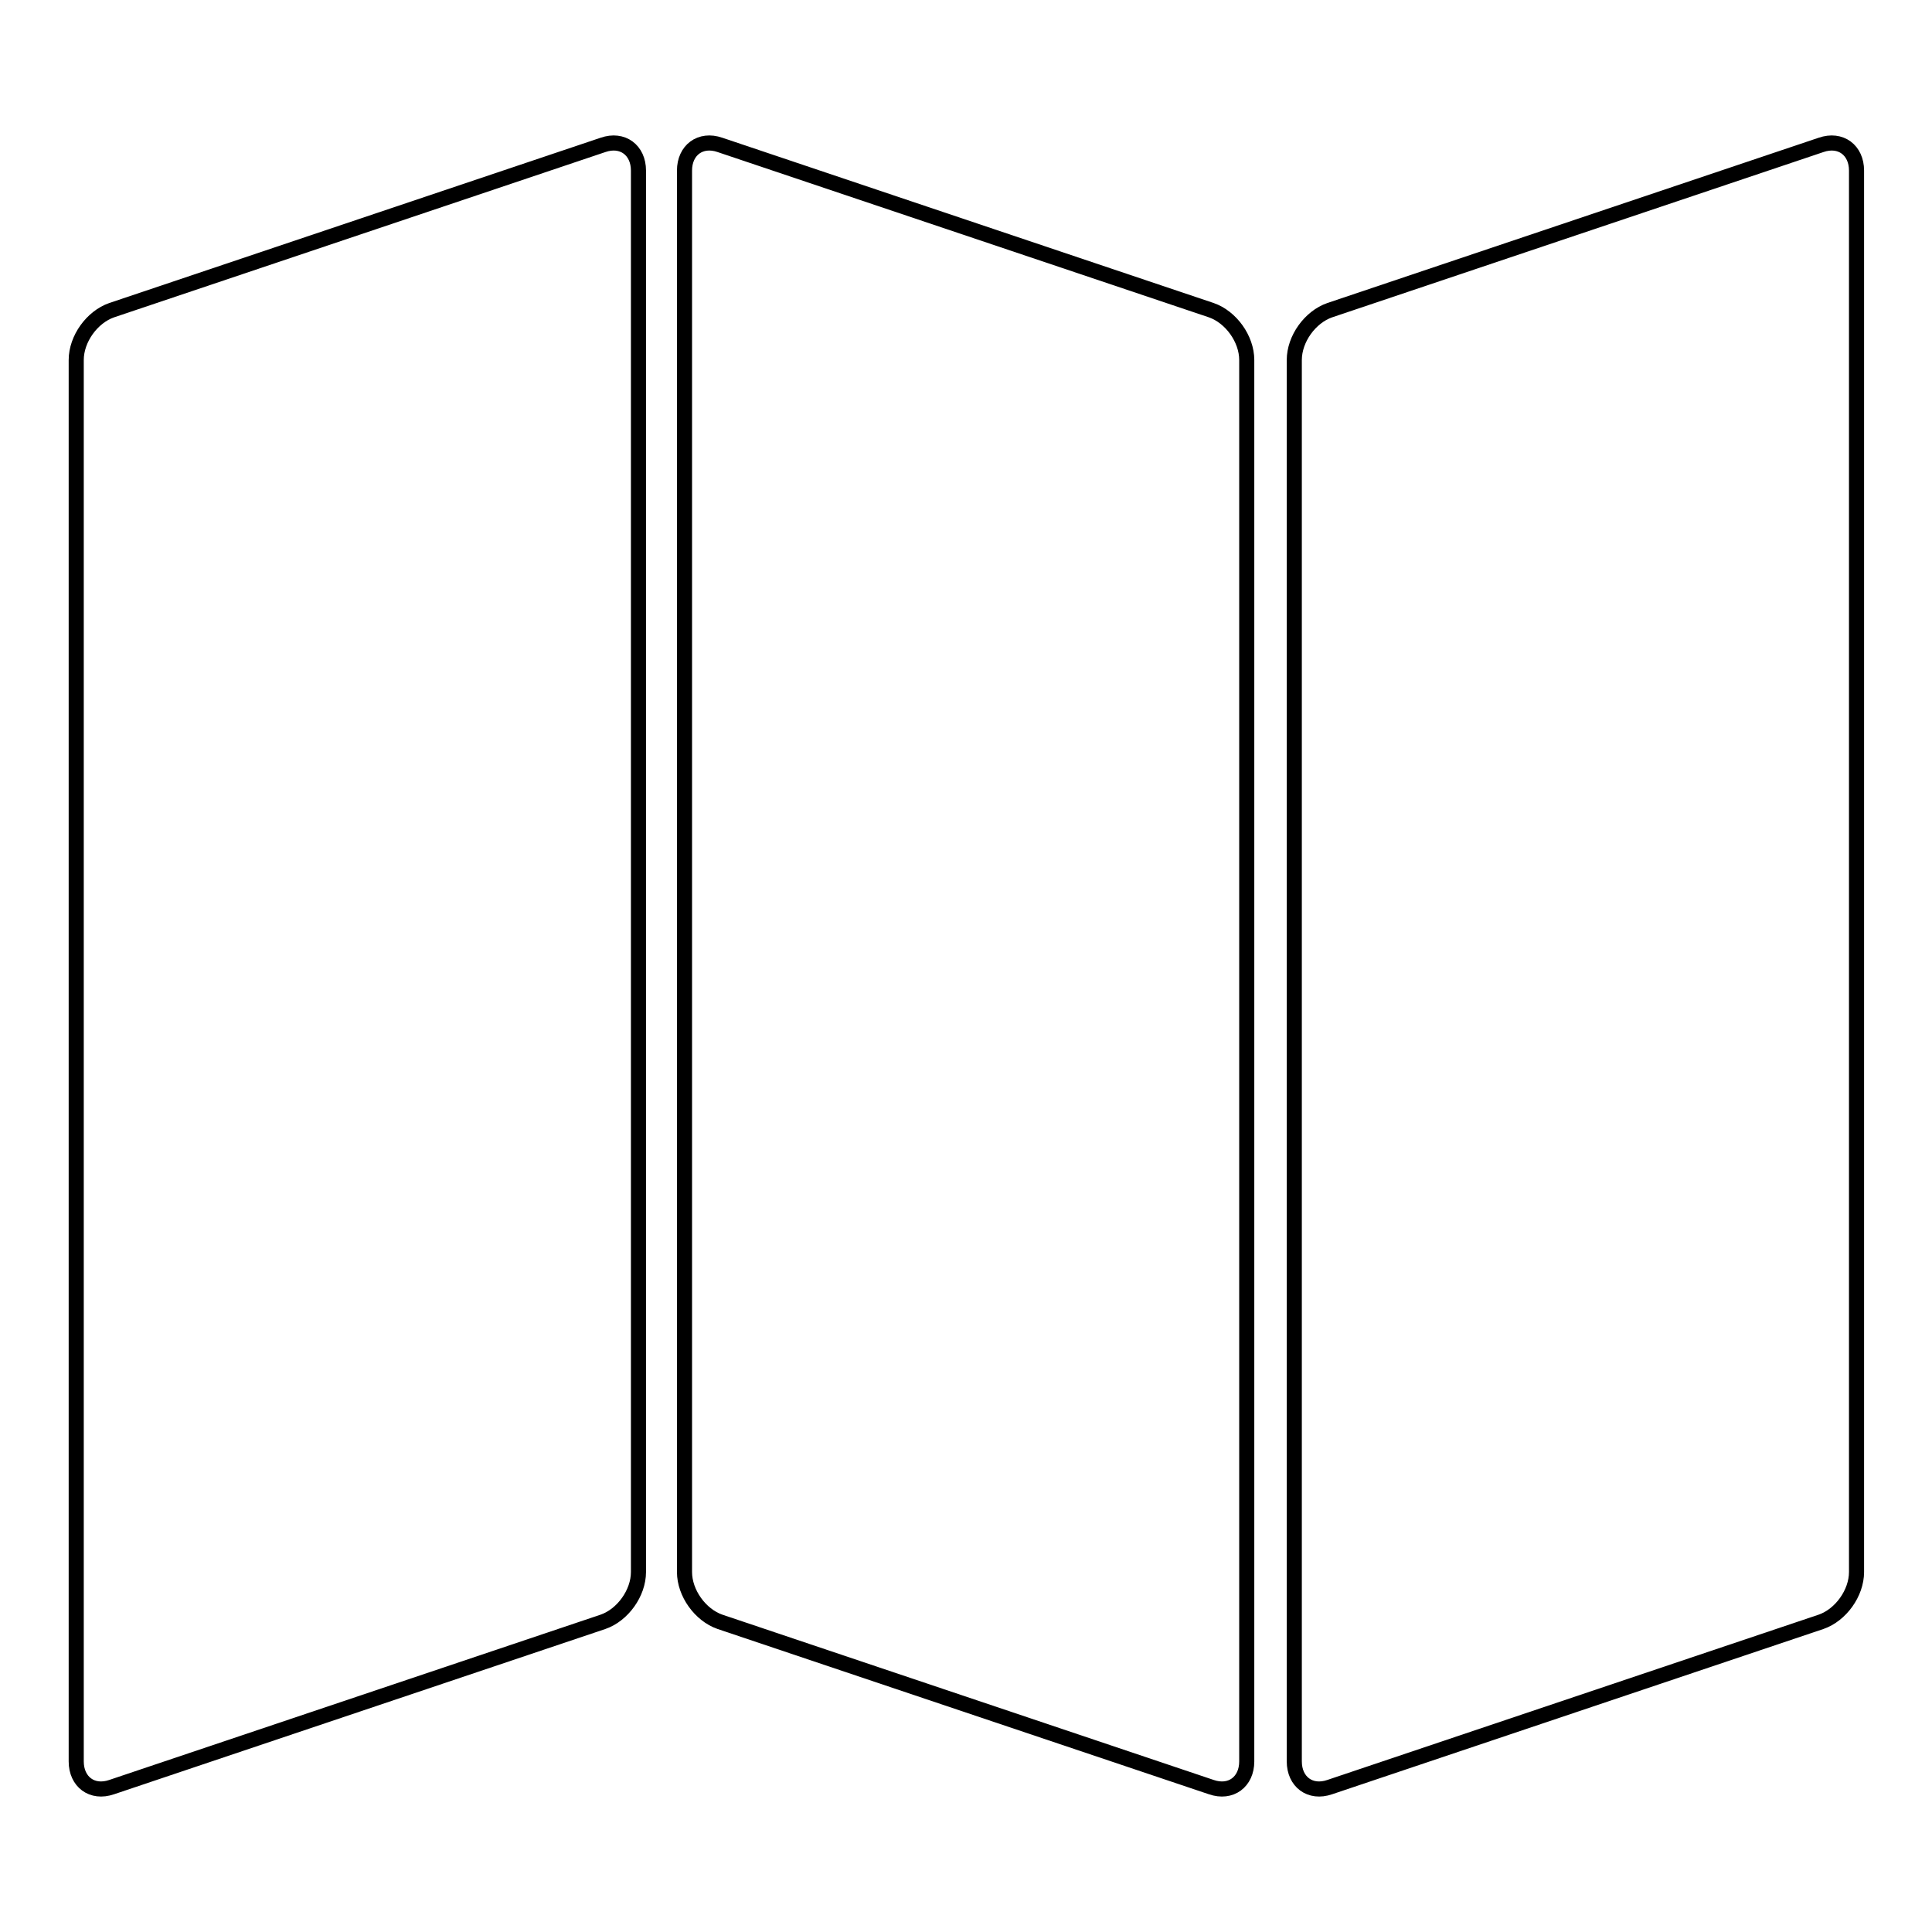 <?xml version="1.0" encoding="utf-8"?>
<!-- Svg Vector Icons : http://www.onlinewebfonts.com/icon -->
<!DOCTYPE svg PUBLIC "-//W3C//DTD SVG 1.1//EN" "http://www.w3.org/Graphics/SVG/1.1/DTD/svg11.dtd">
<svg version="1.1" xmlns="http://www.w3.org/2000/svg" xmlns:xlink="http://www.w3.org/1999/xlink" x="0px" y="0px" viewBox="0 0 256 256" enable-background="new 0 0 256 256" xml:space="preserve">
<g> <path stroke-width="2" fill-opacity="0" stroke="#000000"  d="M84.6,208.3c0,2.8-2.1,5.7-4.7,6.6l-65.1,21.9c-2.6,0.9-4.7-0.7-4.7-3.4V47.7c0-2.8,2.1-5.7,4.7-6.6 l65.1-21.9c2.6-0.9,4.7,0.7,4.7,3.4V208.3z"/> <path stroke-width="2" fill-opacity="0" stroke="#000000"  d="M246,208.3c0,2.8-2.1,5.7-4.7,6.6l-65.1,21.9c-2.6,0.9-4.7-0.7-4.7-3.4V47.7c0-2.8,2.1-5.7,4.7-6.6 l65.1-21.9c2.6-0.9,4.7,0.7,4.7,3.4V208.3z"/> <path stroke-width="2" fill-opacity="0" stroke="#000000"  d="M90.7,208.3c0,2.8,2.1,5.7,4.7,6.6l65.1,21.9c2.6,0.9,4.7-0.7,4.7-3.4V47.7c0-2.8-2.1-5.7-4.7-6.6 L95.4,19.2c-2.6-0.9-4.7,0.7-4.7,3.4V208.3z"/></g>
</svg>